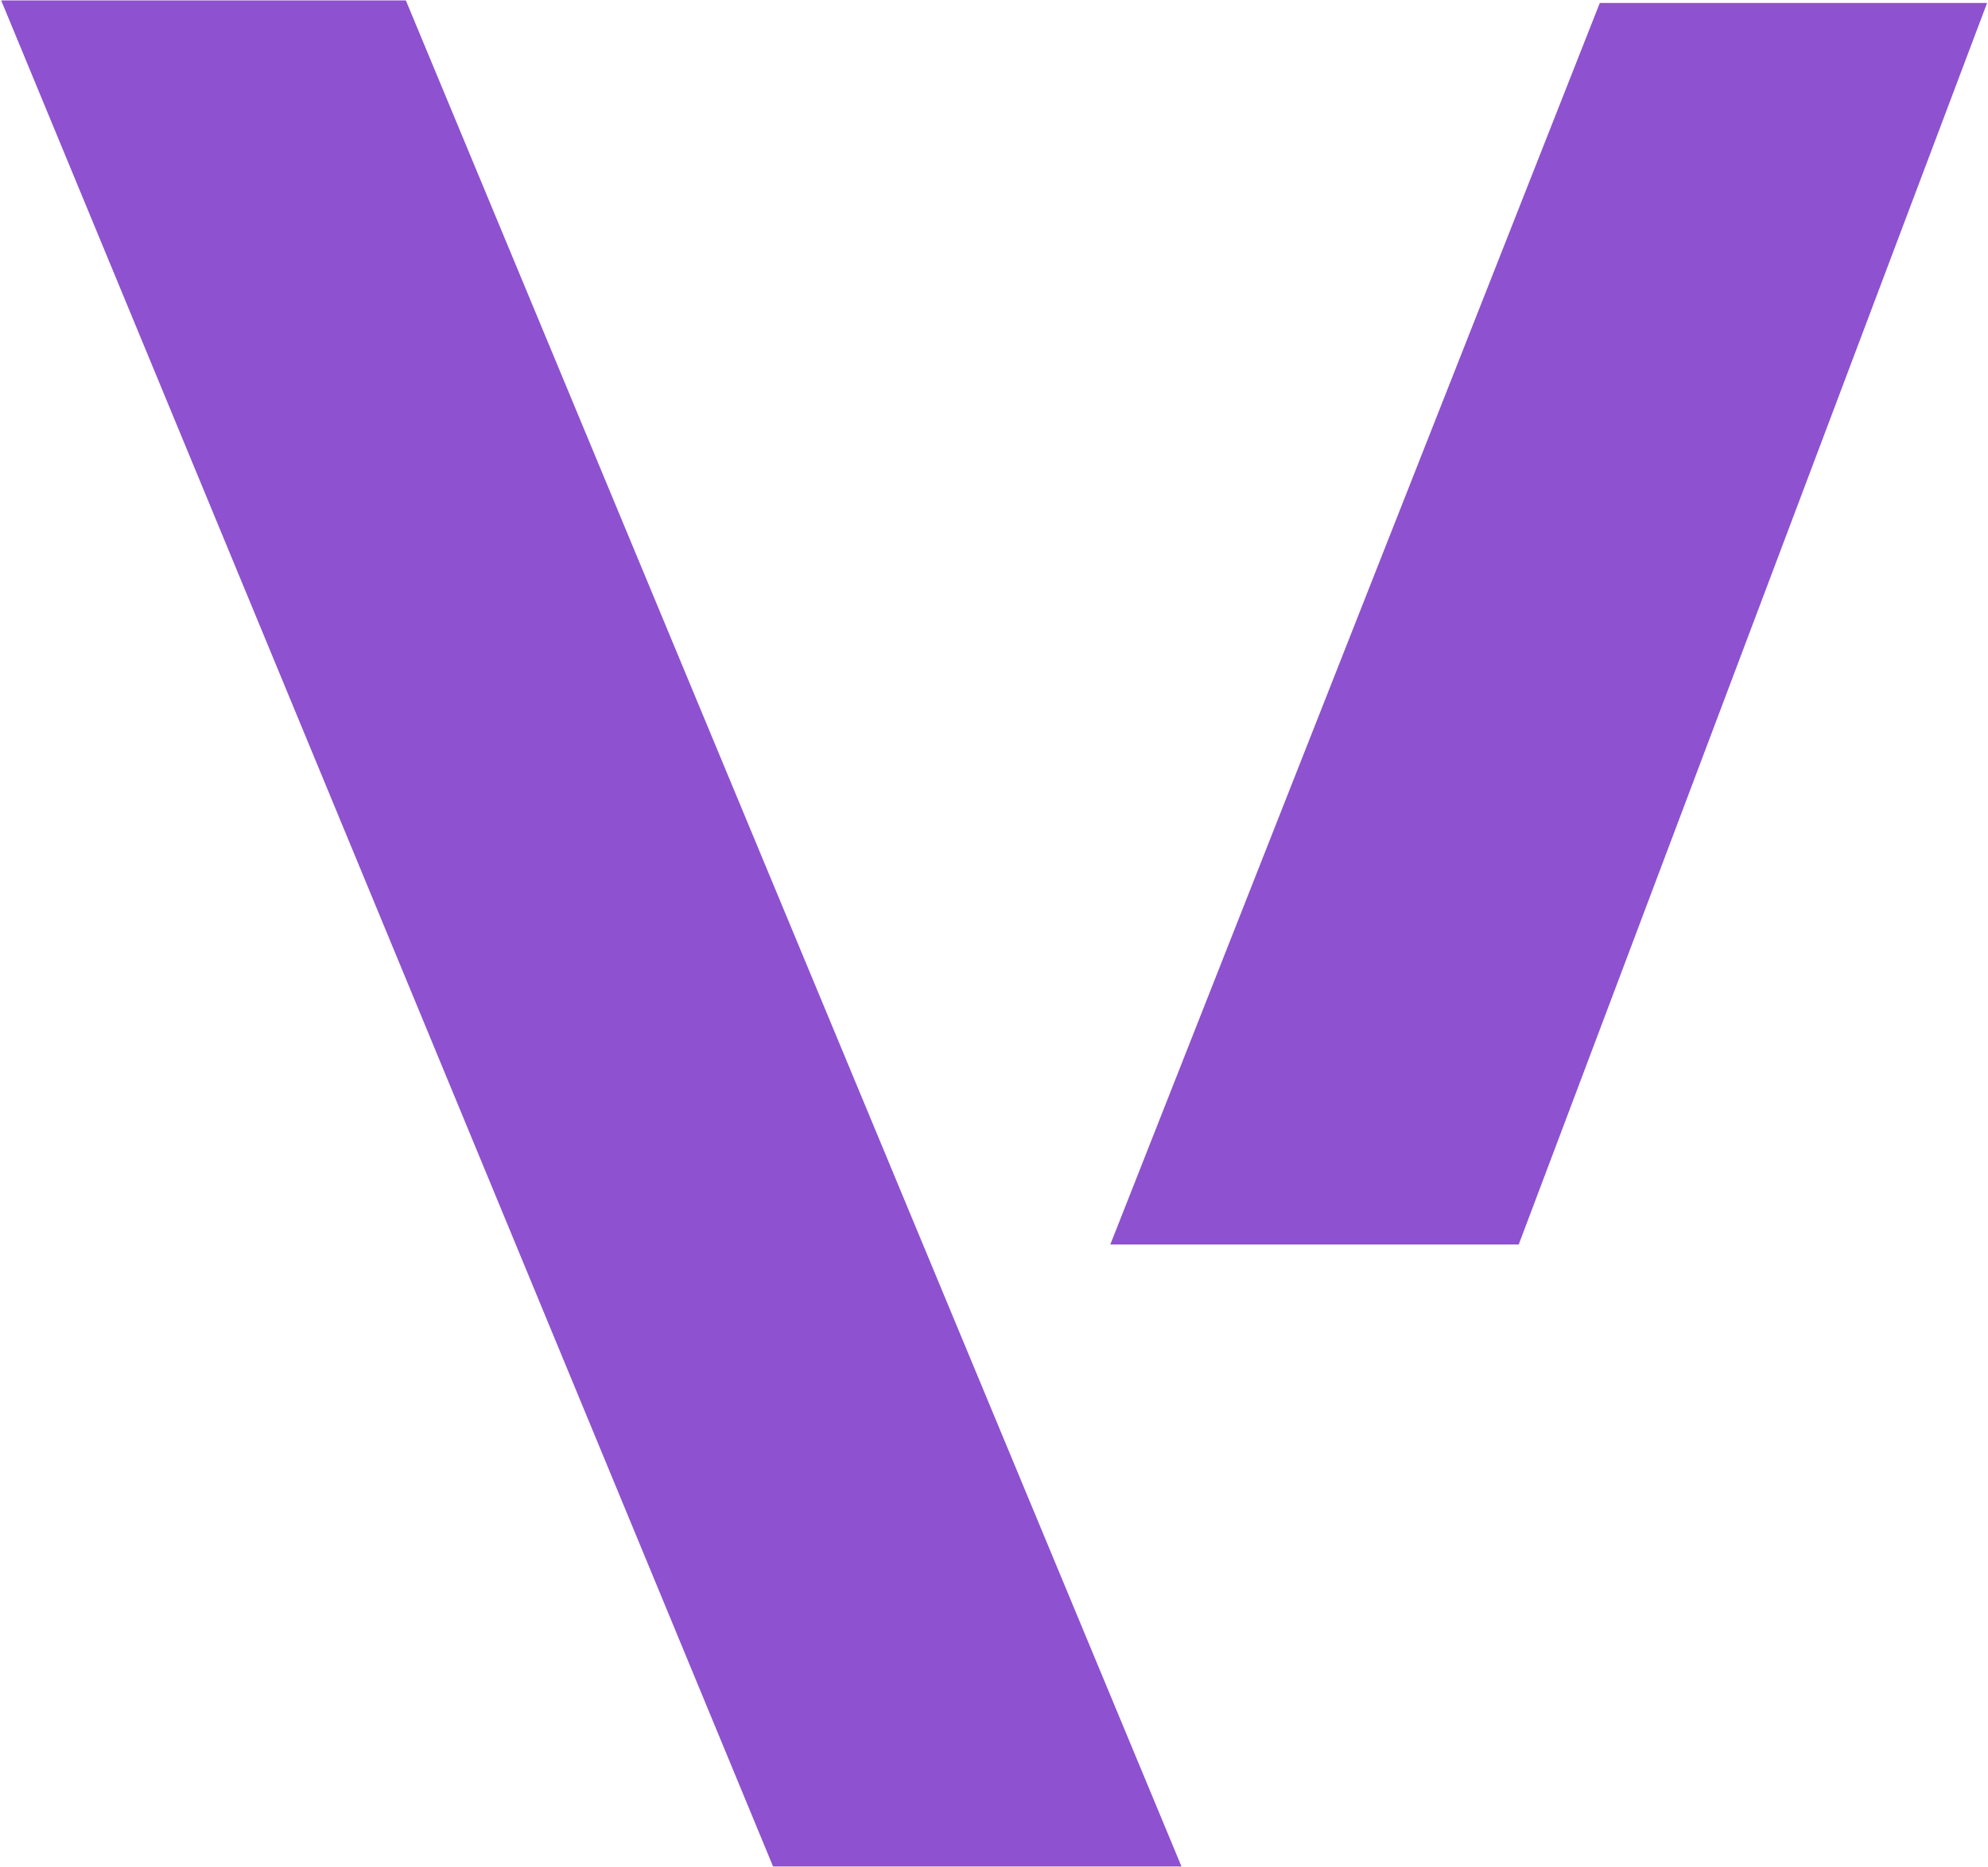 <svg width="1676" height="1574" viewBox="0 0 1676 1574" fill="none" xmlns="http://www.w3.org/2000/svg">
<path d="M0.987 0.336H342.154L996.056 1573.64H651.73L0.987 0.336Z" fill="#8E51CF"/>
<path d="M936.045 1049.27H1280.37L1675.24 2.485H1348.73L936.045 1049.27Z" fill="#8E51CF"/>
</svg>
